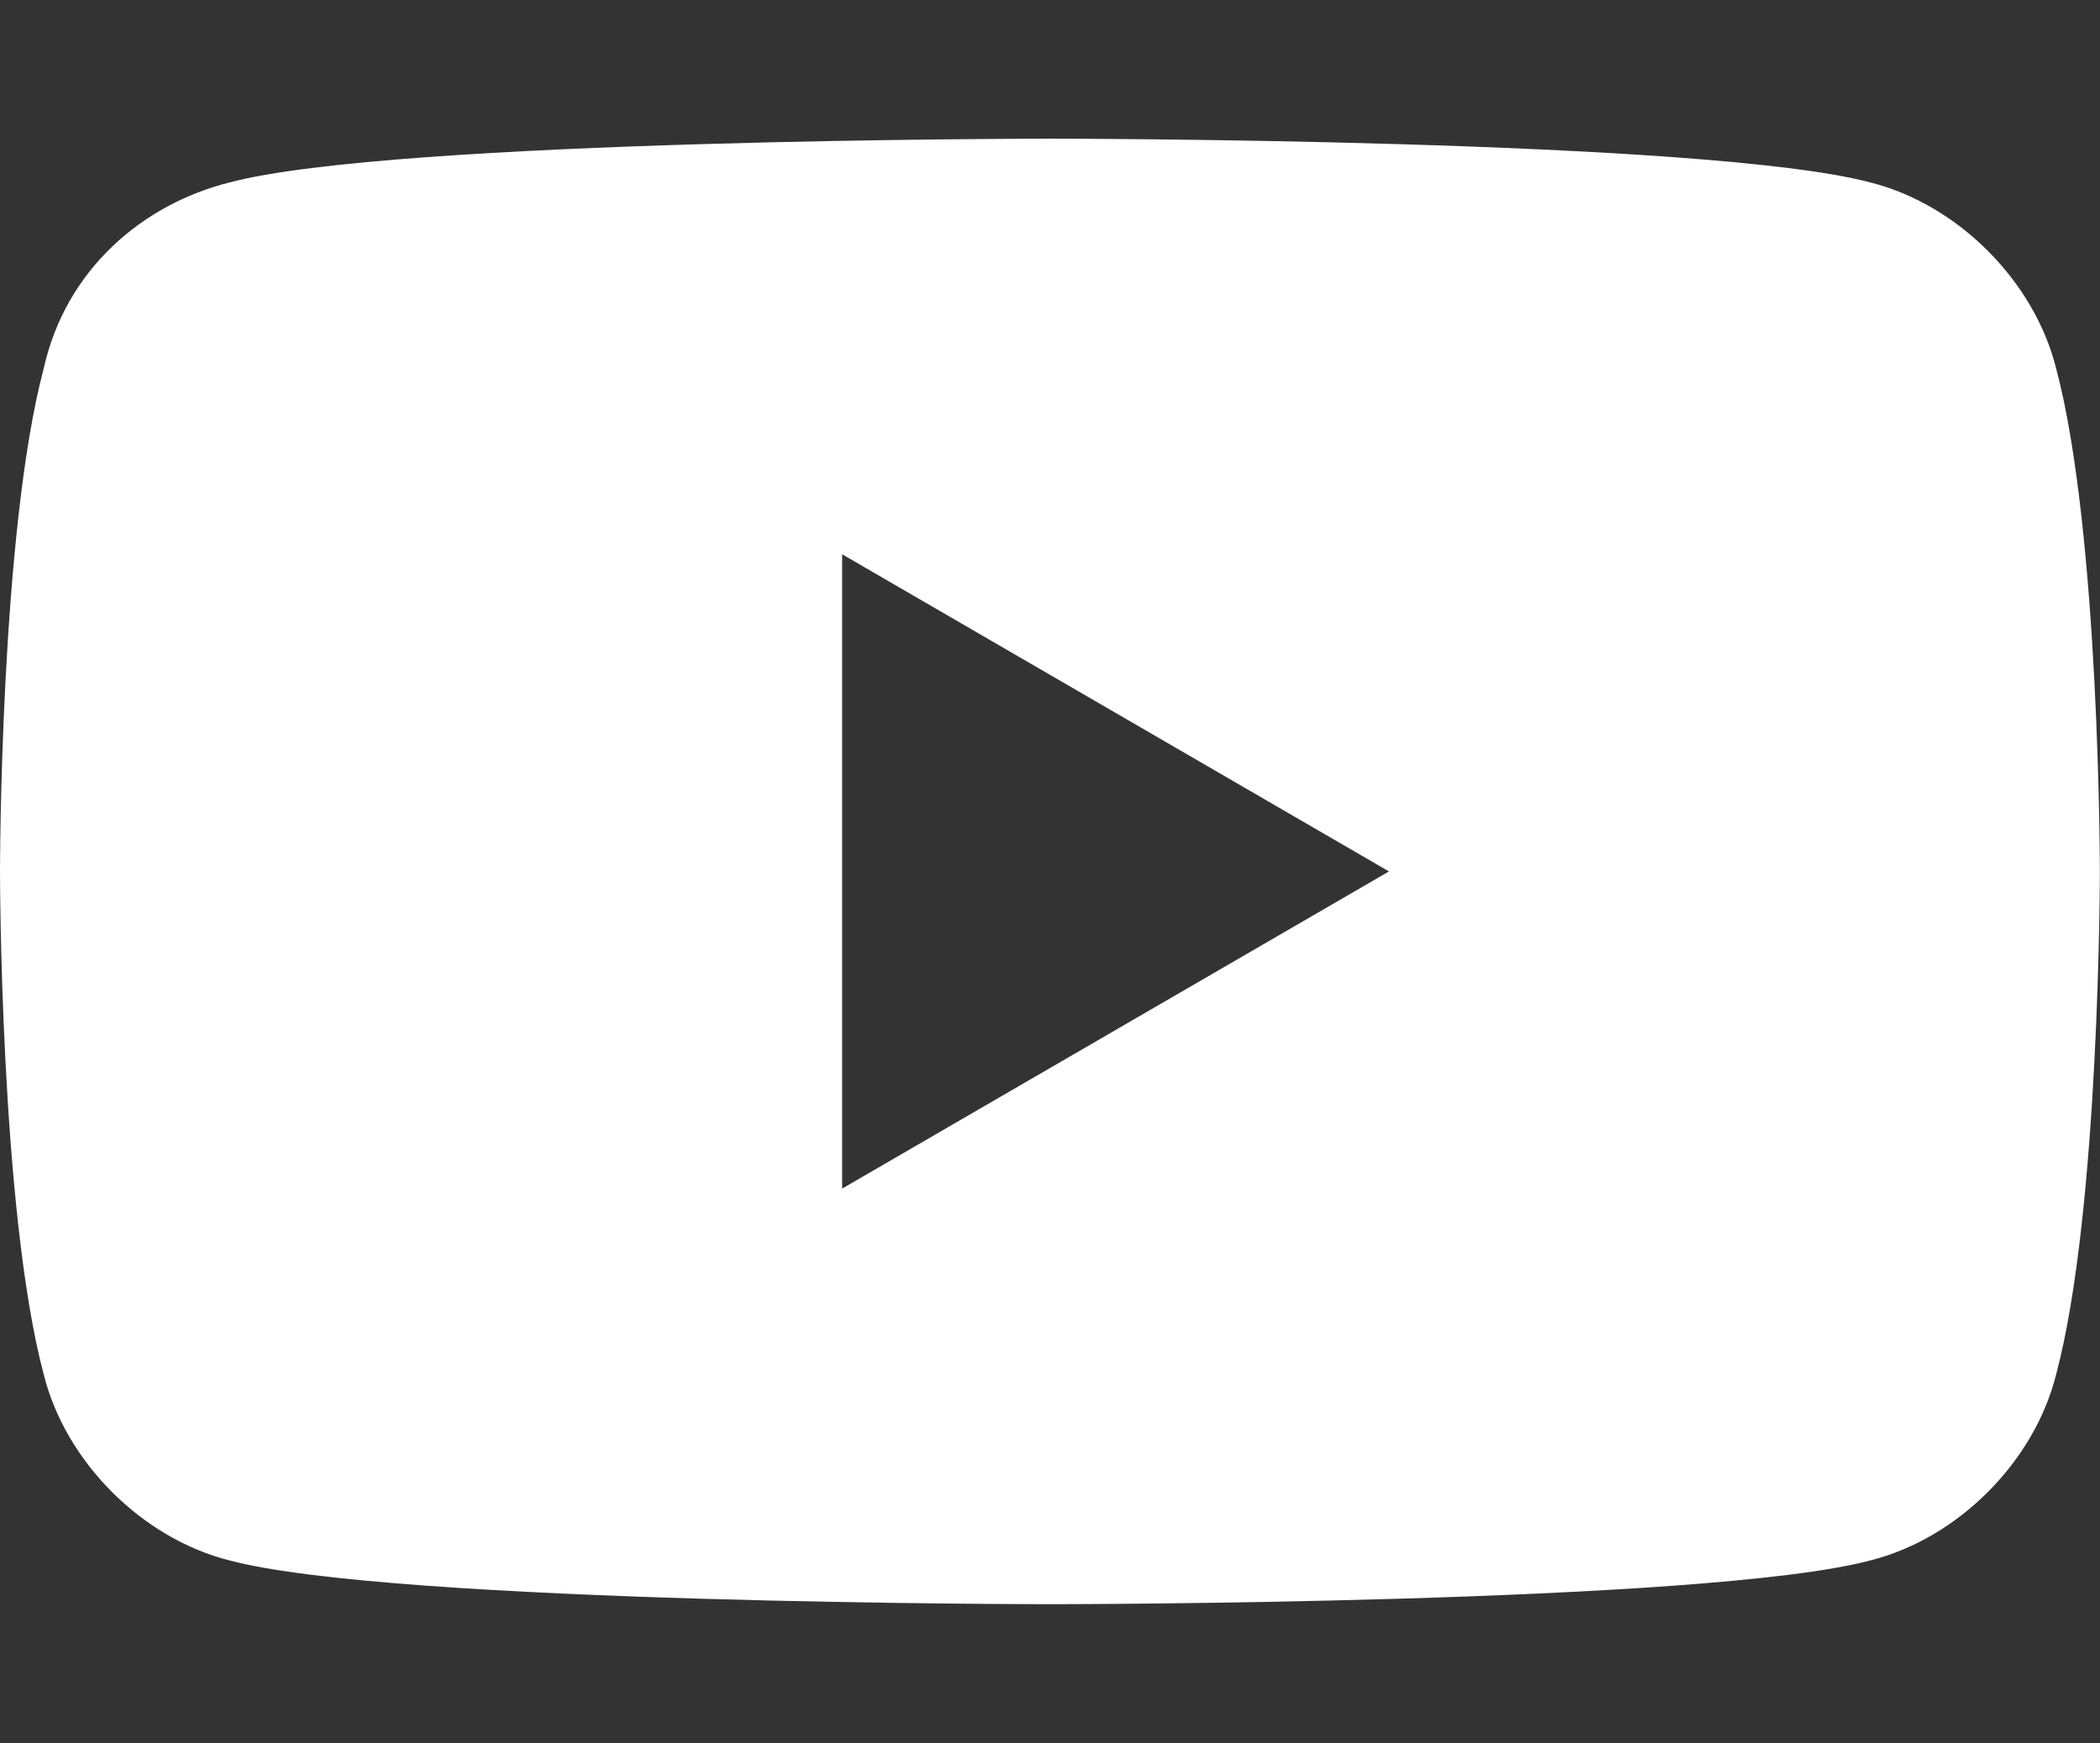 <?xml version="1.0" encoding="UTF-8"?> <svg xmlns="http://www.w3.org/2000/svg" xmlns:xlink="http://www.w3.org/1999/xlink" id="eI2wDECLmuY1" viewBox="0 0 100 83" shape-rendering="geometricPrecision" text-rendering="geometricPrecision"><rect x="0" y="0" width="100" height="83" fill="#333333" stroke="none"/><path id="eI2wDECLmuY2" d="M7.7,12.5v-5.8l5,2.9-5,2.9ZM18.8,5c-.2-.8-.9-1.5-1.7-1.7-1.5-.4-7.5-.4-7.5-.4s-6,0-7.5.4c-.8.2-1.5.8-1.7,1.7C0,6.5,0,9.6,0,9.6s0,3.1.4,4.6c.2.8.9,1.5,1.7,1.7c1.5.4,7.5.4,7.5.4s6,0,7.5-.4c.8-.2,1.5-.9,1.7-1.7.4-1.5.4-4.6.4-4.6s0-3.1-.4-4.6" transform="matrix(5.208 0 0 5.208-0-8.5)" fill="#fff"></path></svg> 
